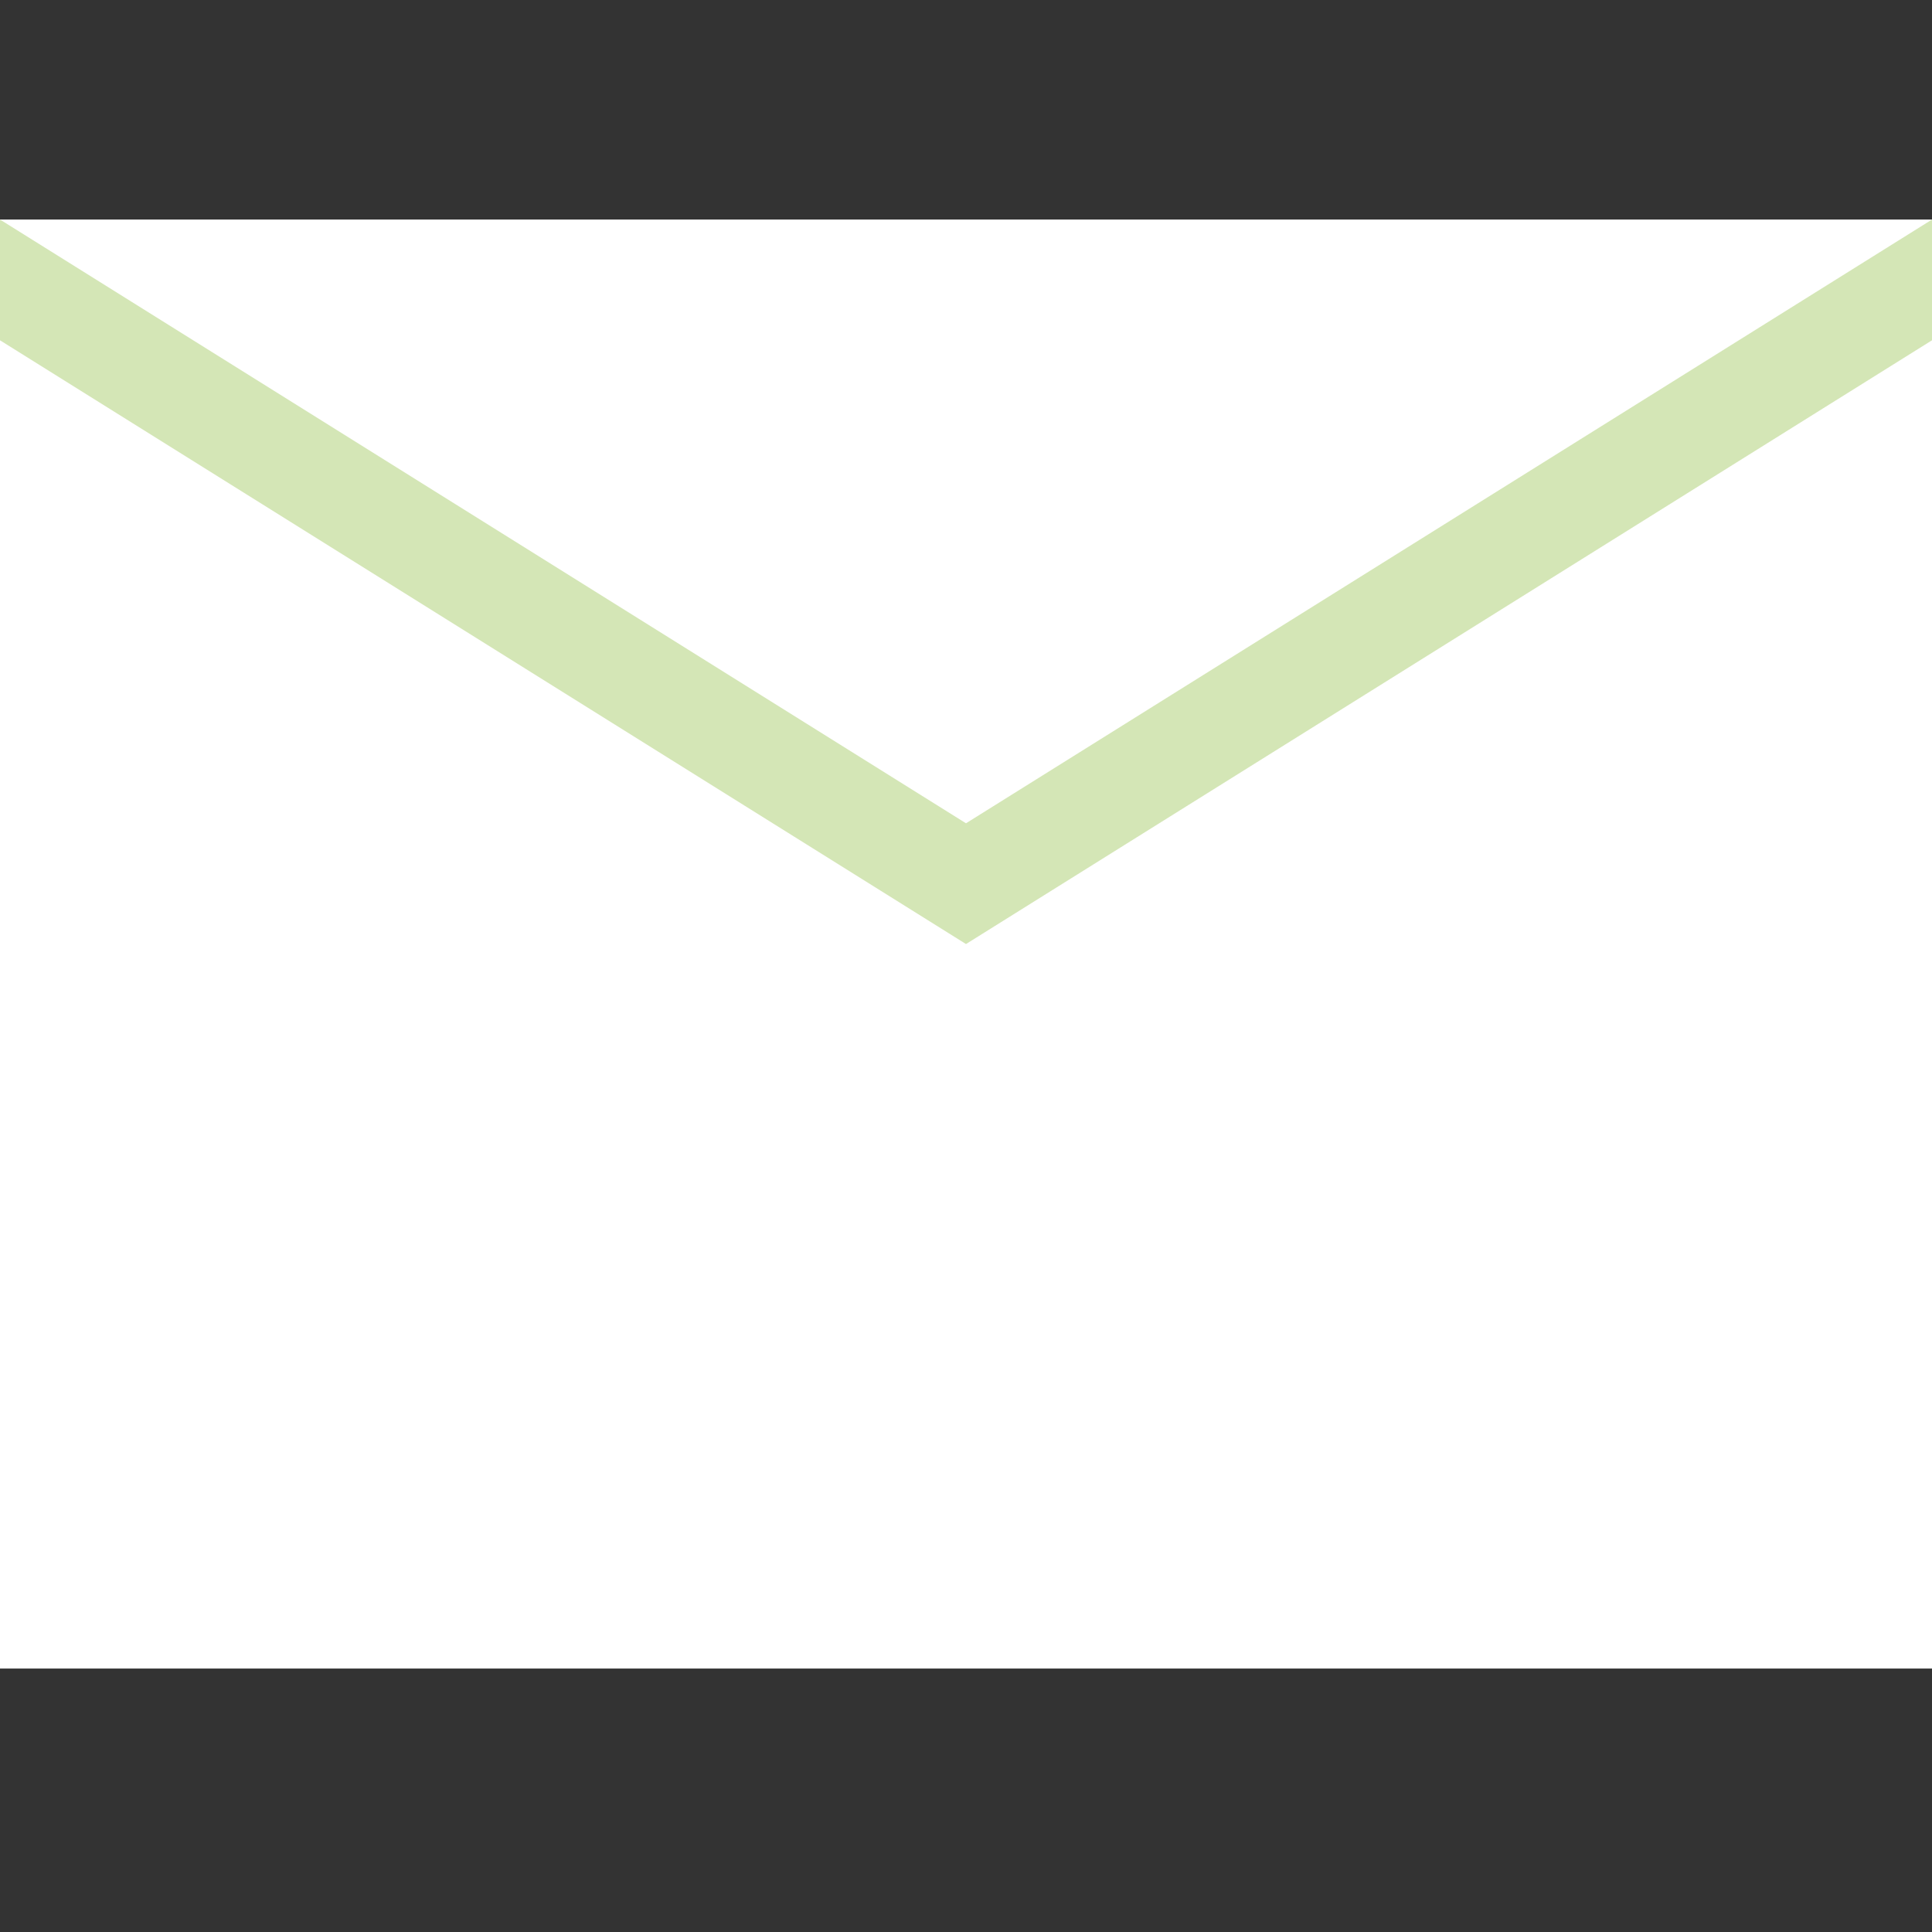 <svg width="44" height="44" viewBox="0 0 44 44" fill="none" xmlns="http://www.w3.org/2000/svg">
<rect x="0" y="0" width="44" height="44" fill="#333333" stroke="none"/>
<rect width="44" height="33" transform="translate(0 5)" fill="white"/>
<path d="M0 38V5H44V38H0ZM22 21.5L0 7.75V38H44V7.75L22 21.5ZM22 18.75L44 5H0L22 18.75ZM0 7.75V5V38V7.75Z" fill="#D4E6B6"/>
</svg>
